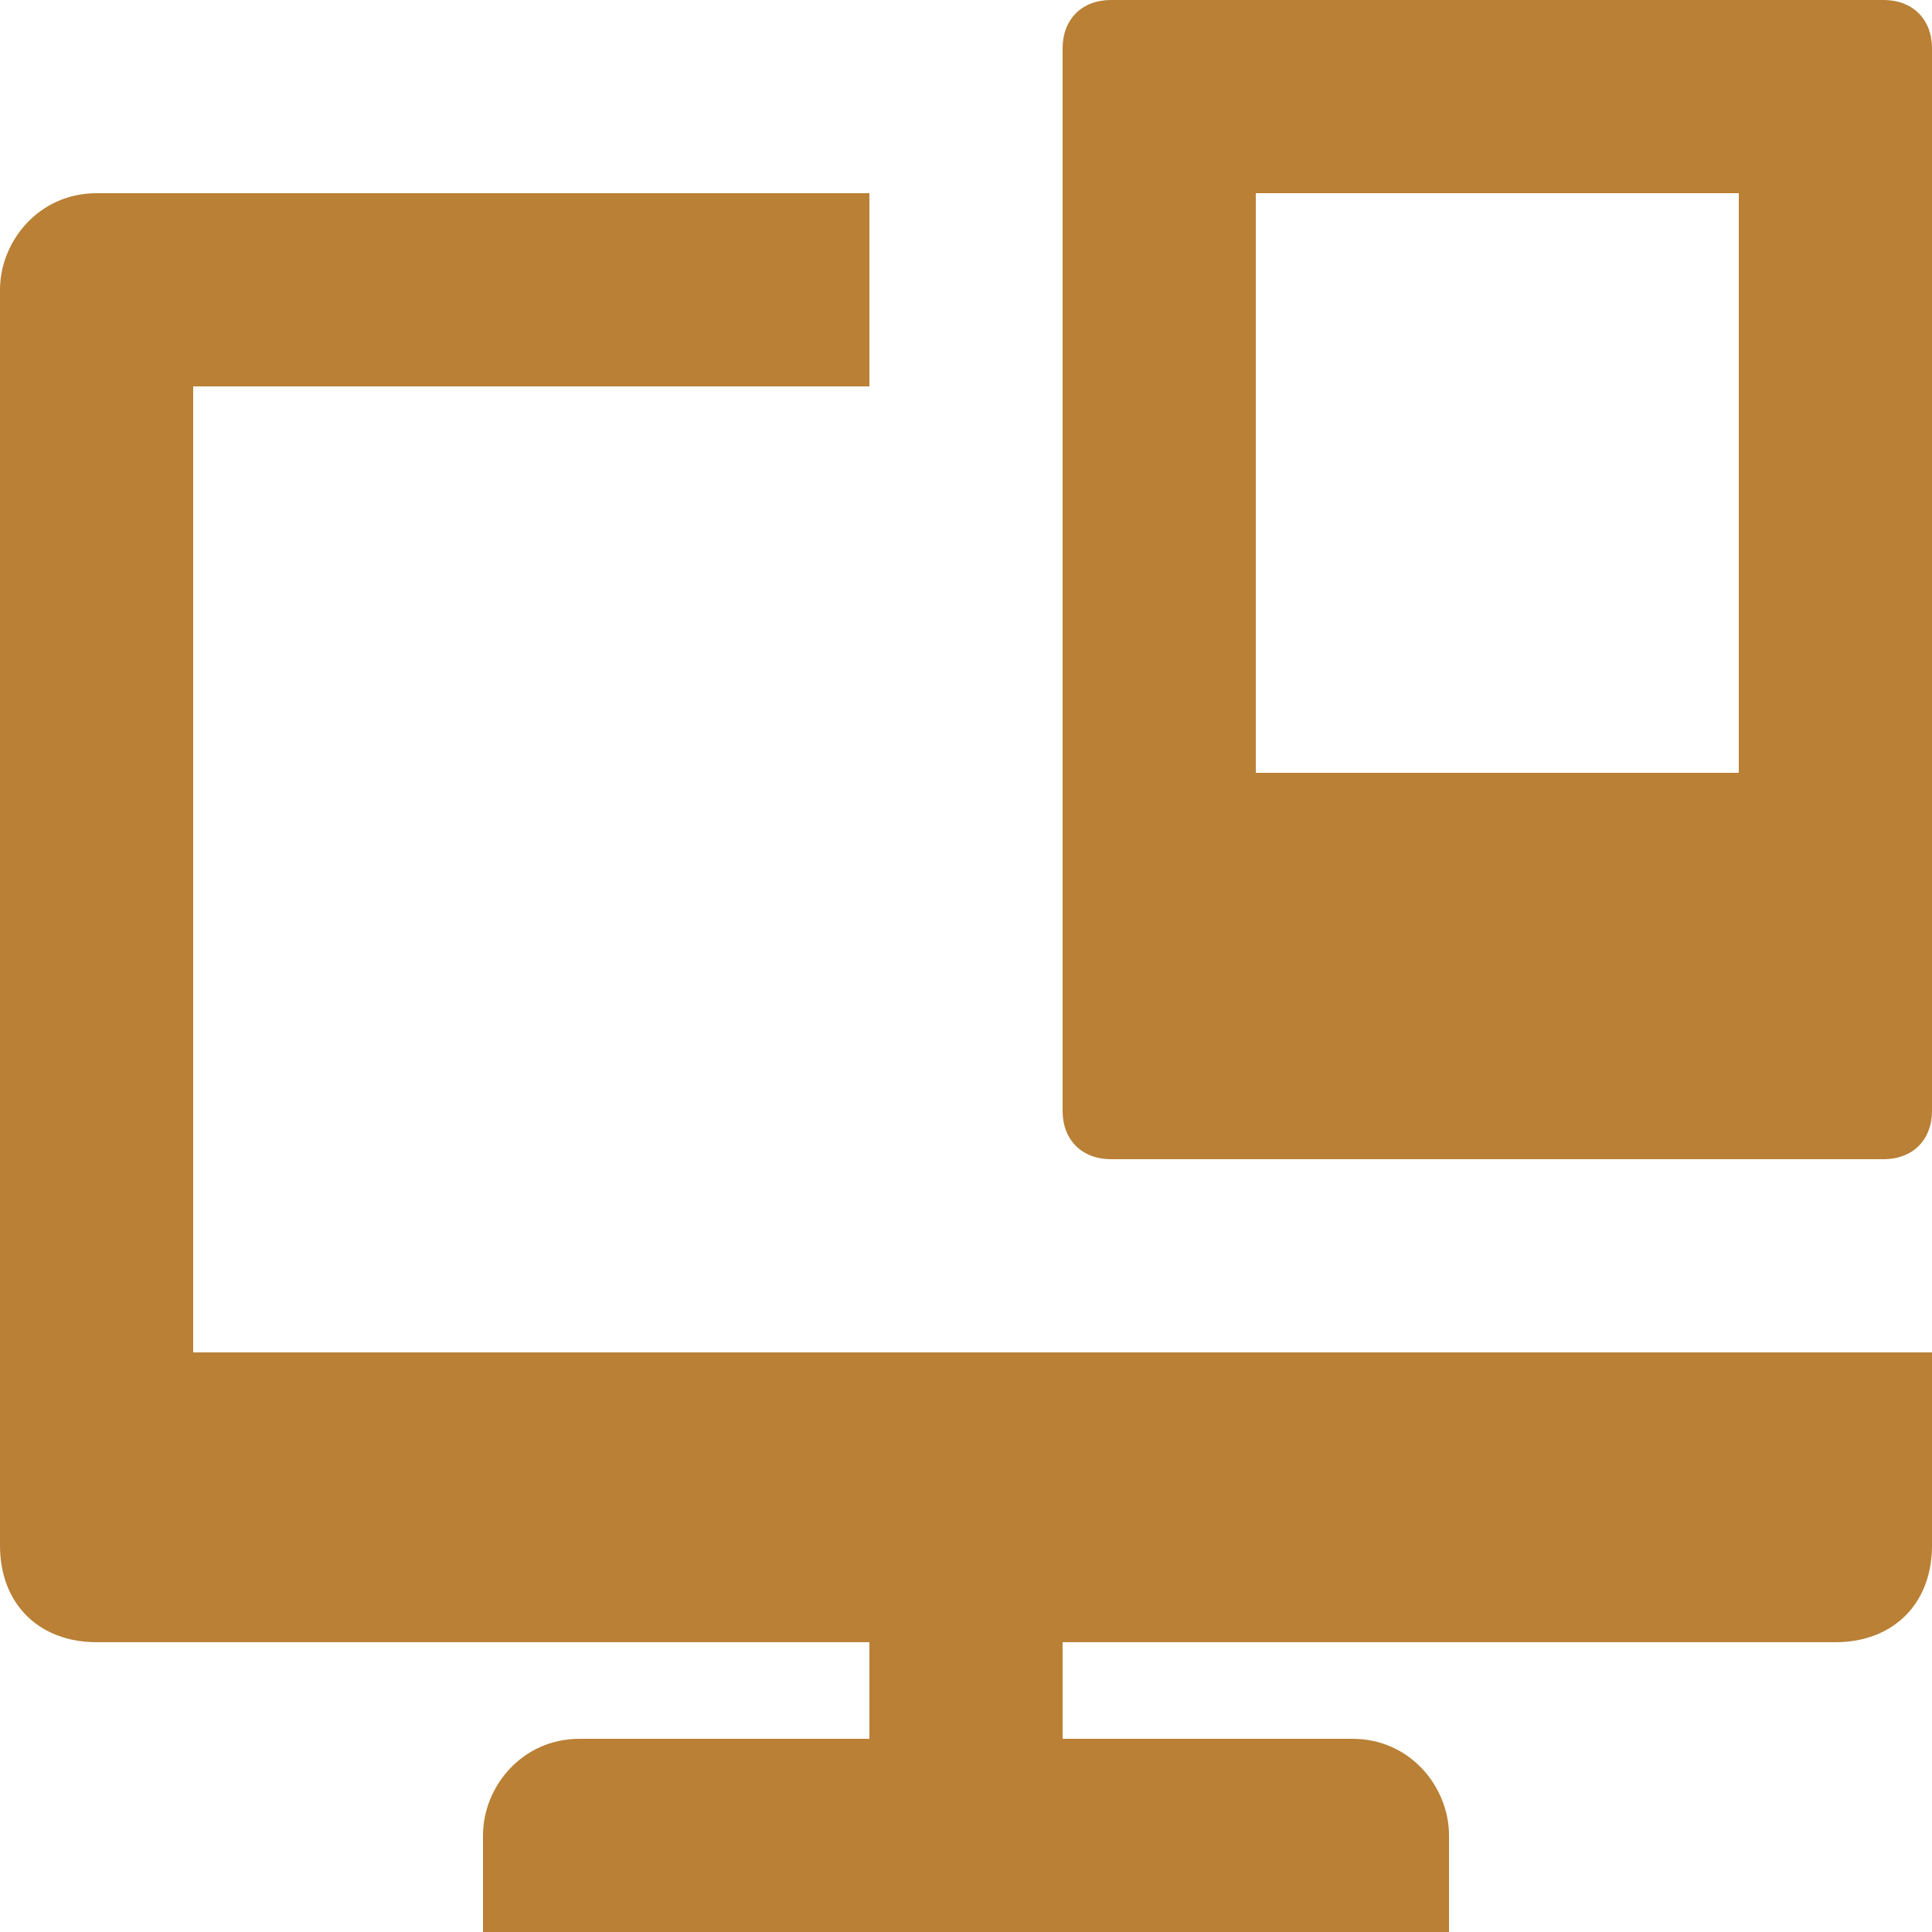 <?xml version="1.0"?>
<svg xmlns="http://www.w3.org/2000/svg" xmlns:xlink="http://www.w3.org/1999/xlink" version="1.1" id="Capa_1" x="0px" y="0px" viewBox="0 0 512 512" style="enable-background:new 0 0 512 512;" xml:space="preserve" width="512px" height="512px"><g><g>
	<g>
		<path d="M499.2,358.4h-448v-256h179.2V51.2H25.6C10.24,51.2,0,64,0,76.8v332.8c0,15.36,10.24,25.6,25.6,25.6h204.8v25.6h-76.8    c-15.36,0-25.6,12.8-25.6,25.6V512h256v-25.6c0-12.8-10.24-25.6-25.6-25.6h-76.8v-25.6h204.8c15.36,0,25.6-10.24,25.6-25.6v-51.2    C506.88,358.4,504.32,358.4,499.2,358.4z" data-original="#000000" class="active-path" data-old_color="#000000" fill="#B98036"/>
	</g>
</g><g>
	<g>
		<path d="M499.2,0H294.4c-7.68,0-12.8,5.12-12.8,12.8v281.6c0,7.68,5.12,12.8,12.8,12.8h204.8c7.68,0,12.8-5.12,12.8-12.8V12.8    C512,5.12,506.88,0,499.2,0z M460.8,204.8h-128V51.2h128V204.8z" data-original="#000000" class="active-path" data-old_color="#000000" fill="#B98036"/>
	</g>
</g></g> </svg>
